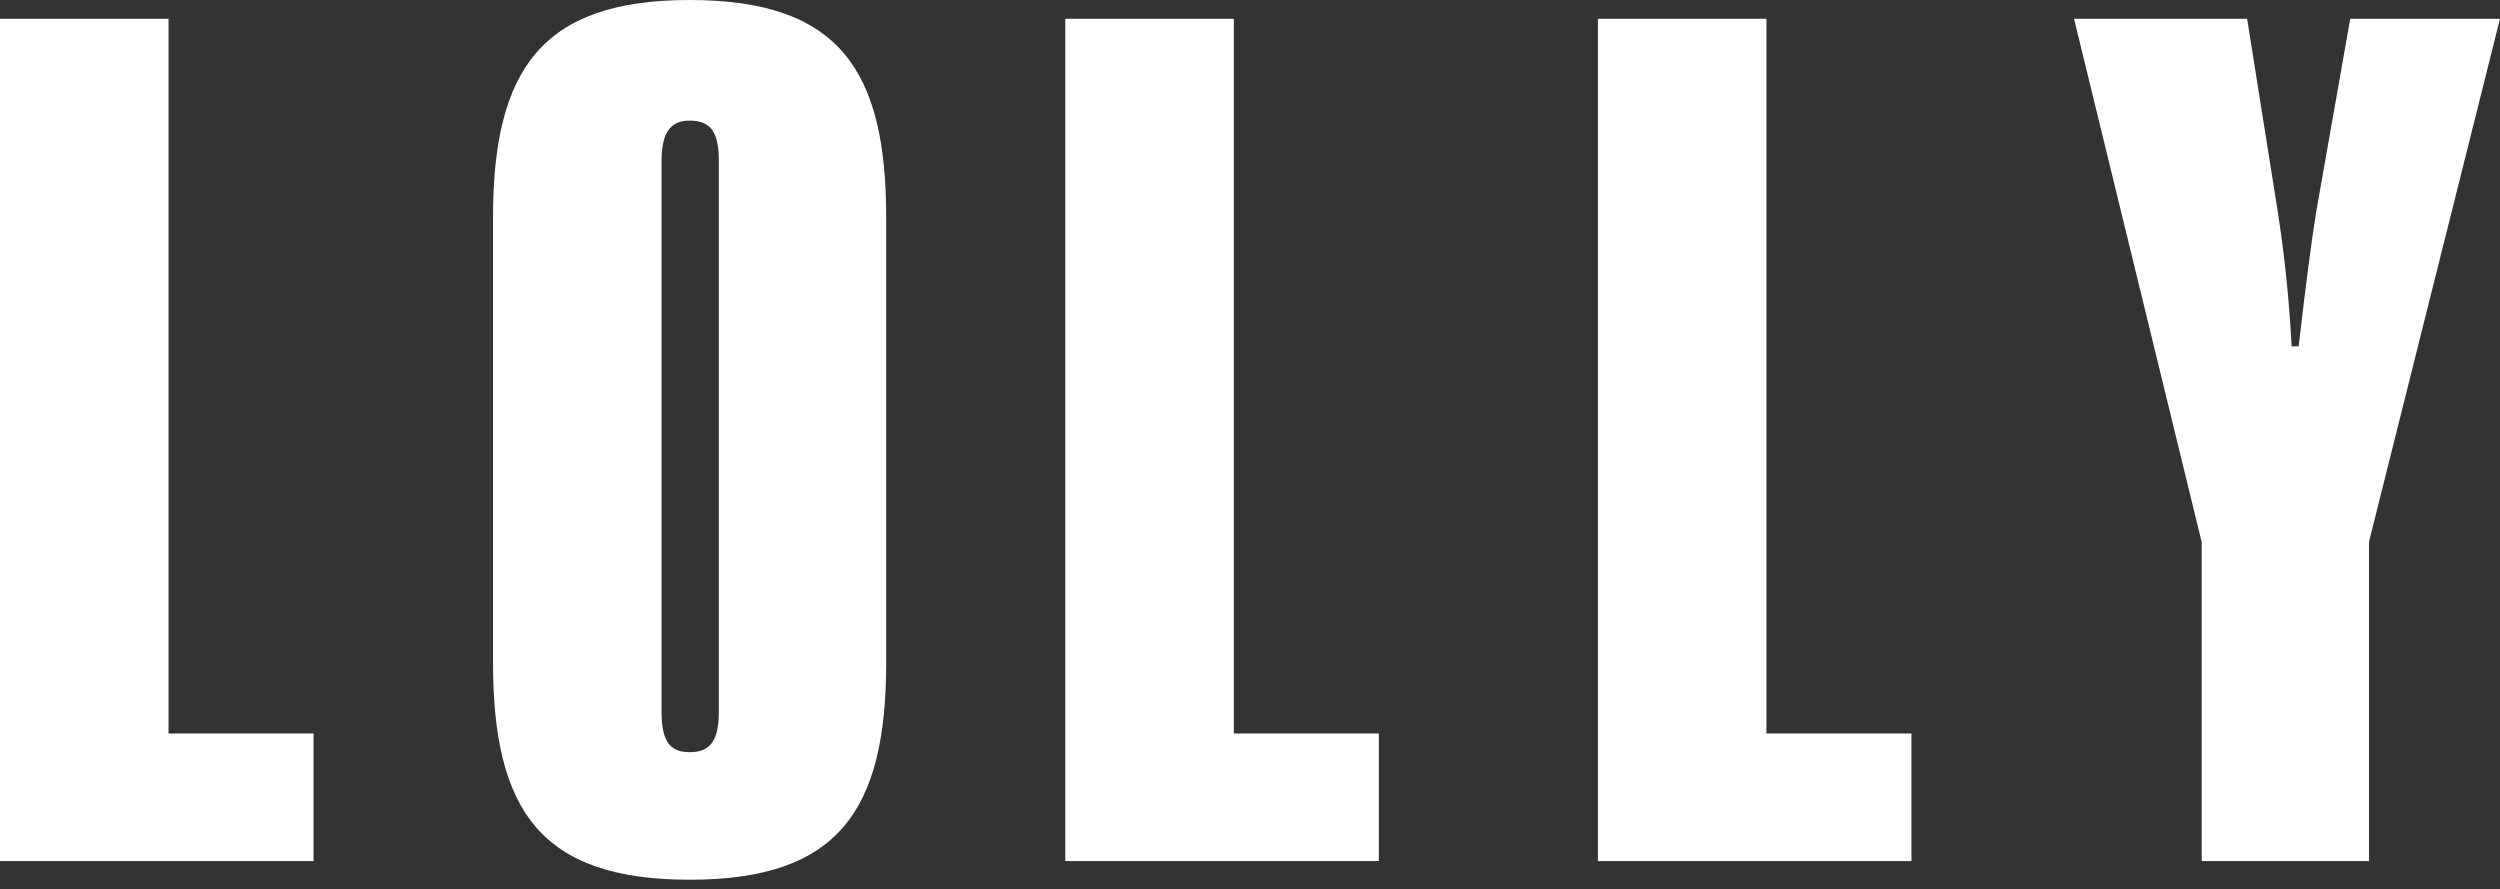<?xml version="1.0" encoding="UTF-8"?>
<svg width="104px" height="37px" viewBox="0 0 104 37" version="1.1" xmlns="http://www.w3.org/2000/svg" xmlns:xlink="http://www.w3.org/1999/xlink">
    <rect x="0" y="0" width="104" height="37" fill="#333333" stroke="none"/>
    <title>Group</title>
    <g id="Page-1" stroke="none" stroke-width="1" fill="none" fill-rule="evenodd">
        <g id="Modern-Intro-Copy" transform="translate(-1009, -2622)" fill="#FFFFFF" fill-rule="nonzero">
            <g id="Group-25" transform="translate(966, 2411)">
                <g id="Group-20" transform="translate(24, 62)">
                    <g id="Group" transform="translate(19, 149)">
                        <polygon id="Path_179" points="0 0.781 7.011 0.781 7.011 30.514 13.043 30.514 13.043 35.821 0 35.821"></polygon>
                        <path d="M27.52,29.591 C27.52,30.758 27.814,31.291 28.687,31.291 C29.56,31.291 29.904,30.804 29.904,29.591 L29.904,6.717 C29.904,5.55 29.61,5.017 28.687,5.017 C27.86,5.017 27.52,5.555 27.52,6.717 L27.52,29.591 Z M28.688,0 C34.918,0 36.866,2.922 36.866,9.055 L36.866,27.547 C36.866,33.726 34.872,36.597 28.688,36.597 C22.504,36.597 20.51,33.726 20.51,27.547 L20.51,9.055 C20.51,2.871 22.554,0 28.688,0" id="Path_180"></path>
                        <polygon id="Path_181" points="44.316 0.781 51.327 0.781 51.327 30.514 57.359 30.514 57.359 35.821 44.316 35.821"></polygon>
                        <polygon id="Path_182" points="66.473 0.781 73.484 0.781 73.484 30.514 79.516 30.514 79.516 35.821 66.473 35.821"></polygon>
                        <path d="M91.586,22.534 L86.28,0.781 L93.48,0.781 L94.748,8.761 C95.04,10.632 95.235,12.516 95.331,14.407 L95.625,14.407 C95.914,11.876 96.158,10.029 96.355,8.807 L97.77,0.781 L104,0.781 L98.551,22.534 L98.551,35.821 L91.591,35.821 L91.591,22.534 L91.586,22.534 Z" id="Path_183"></path>
                    </g>
                </g>
            </g>
        </g>
    </g>
</svg>